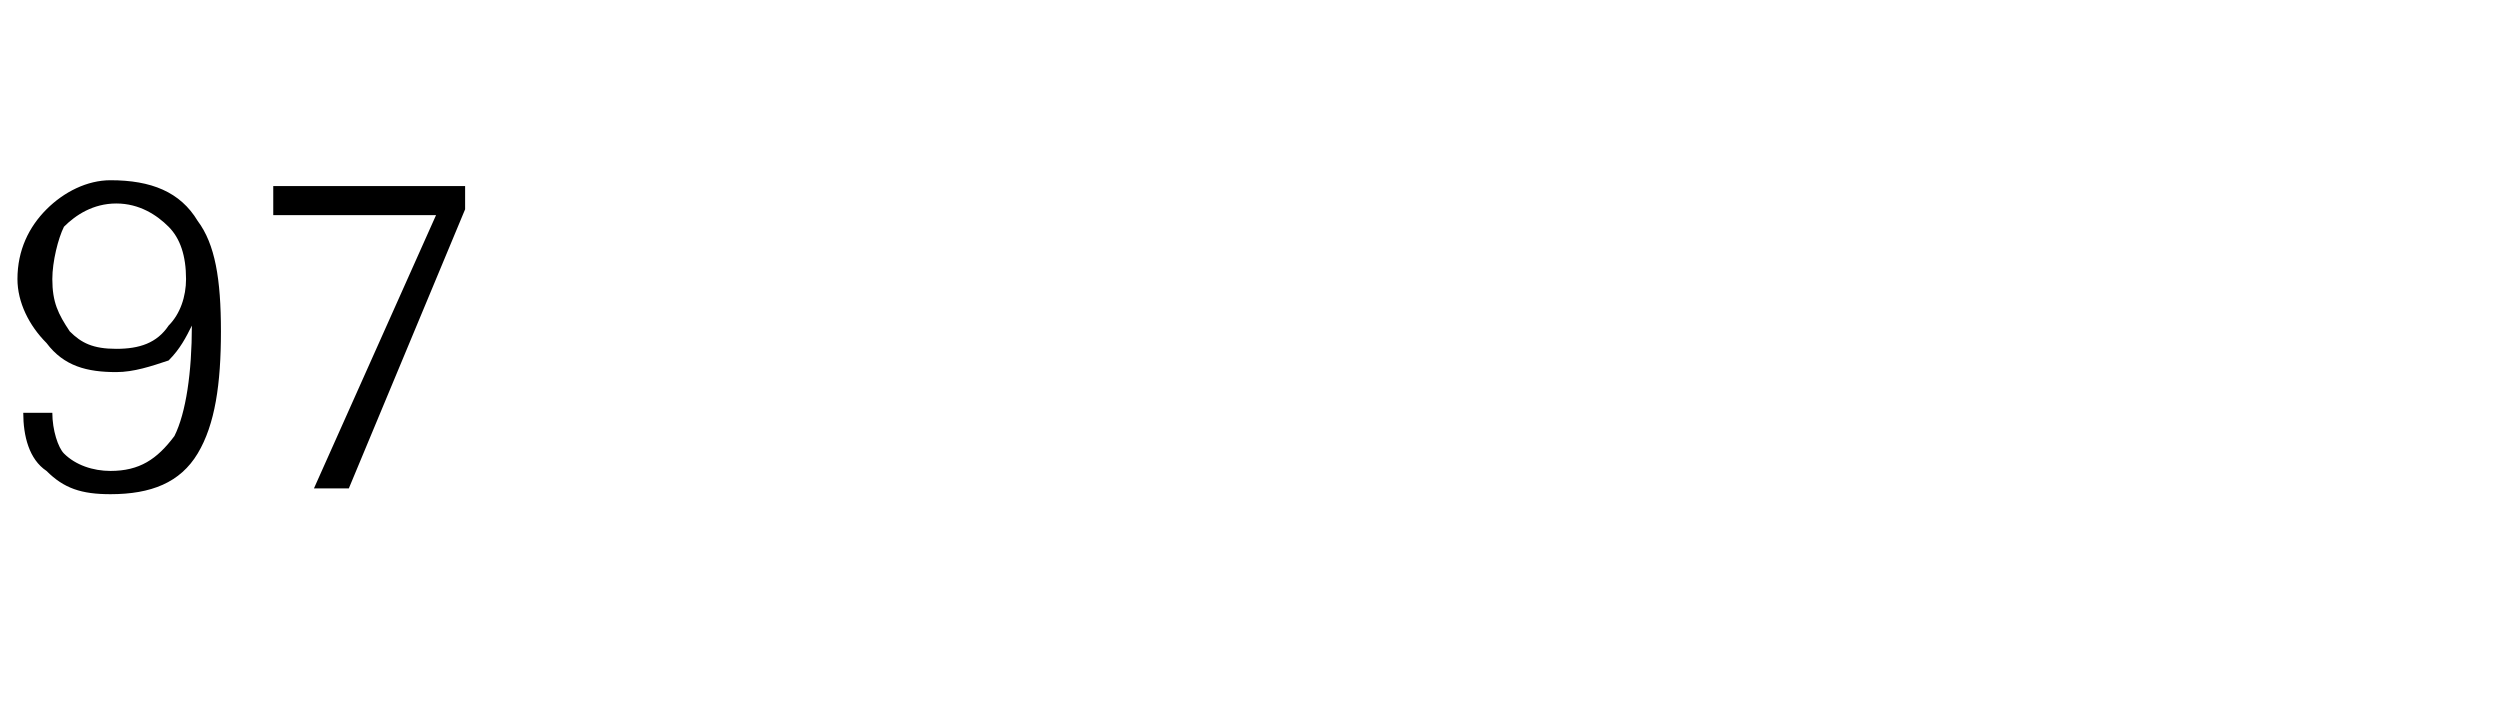 <?xml version="1.0" standalone="no"?><!DOCTYPE svg PUBLIC "-//W3C//DTD SVG 1.1//EN" "http://www.w3.org/Graphics/SVG/1.1/DTD/svg11.dtd"><svg xmlns="http://www.w3.org/2000/svg" version="1.1" width="43px" height="12.4px" viewBox="0 -3 43 12.4" style="top:-3px"><desc>97</desc><defs/><g id="Polygon147359"><path d="m.8 5.1c-.3-.2-.4-.6-.4-1h.5c0 .3.1.6.2.7c.2.2.5.3.8.3c.5 0 .8-.2 1.1-.6c.2-.4.3-1.1.3-1.9c-.1.2-.2.4-.4.6c-.3.1-.6.2-.9.2c-.5 0-.9-.1-1.2-.5c-.3-.3-.5-.7-.5-1.1c0-.5.2-.9.5-1.2c.3-.3.7-.5 1.1-.5c.7 0 1.2.2 1.5.7c.3.4.4 1 .4 1.9c0 .9-.1 1.6-.4 2.1c-.3.5-.8.7-1.5.7c-.5 0-.8-.1-1.1-.4zM1.1.9c-.1.2-.2.6-.2.9c0 .4.1.6.3.9c.2.2.4.3.8.3c.4 0 .7-.1.9-.4c.2-.2.3-.5.3-.8c0-.4-.1-.7-.3-.9C2.7.7 2.4.5 2 .5c-.4 0-.7.2-.9.4zm4.3 4.5L7.5.7H4.7v-.5h3.3v.4L6 5.4h-.6z" stroke="none" fill="#000"/></g></svg>